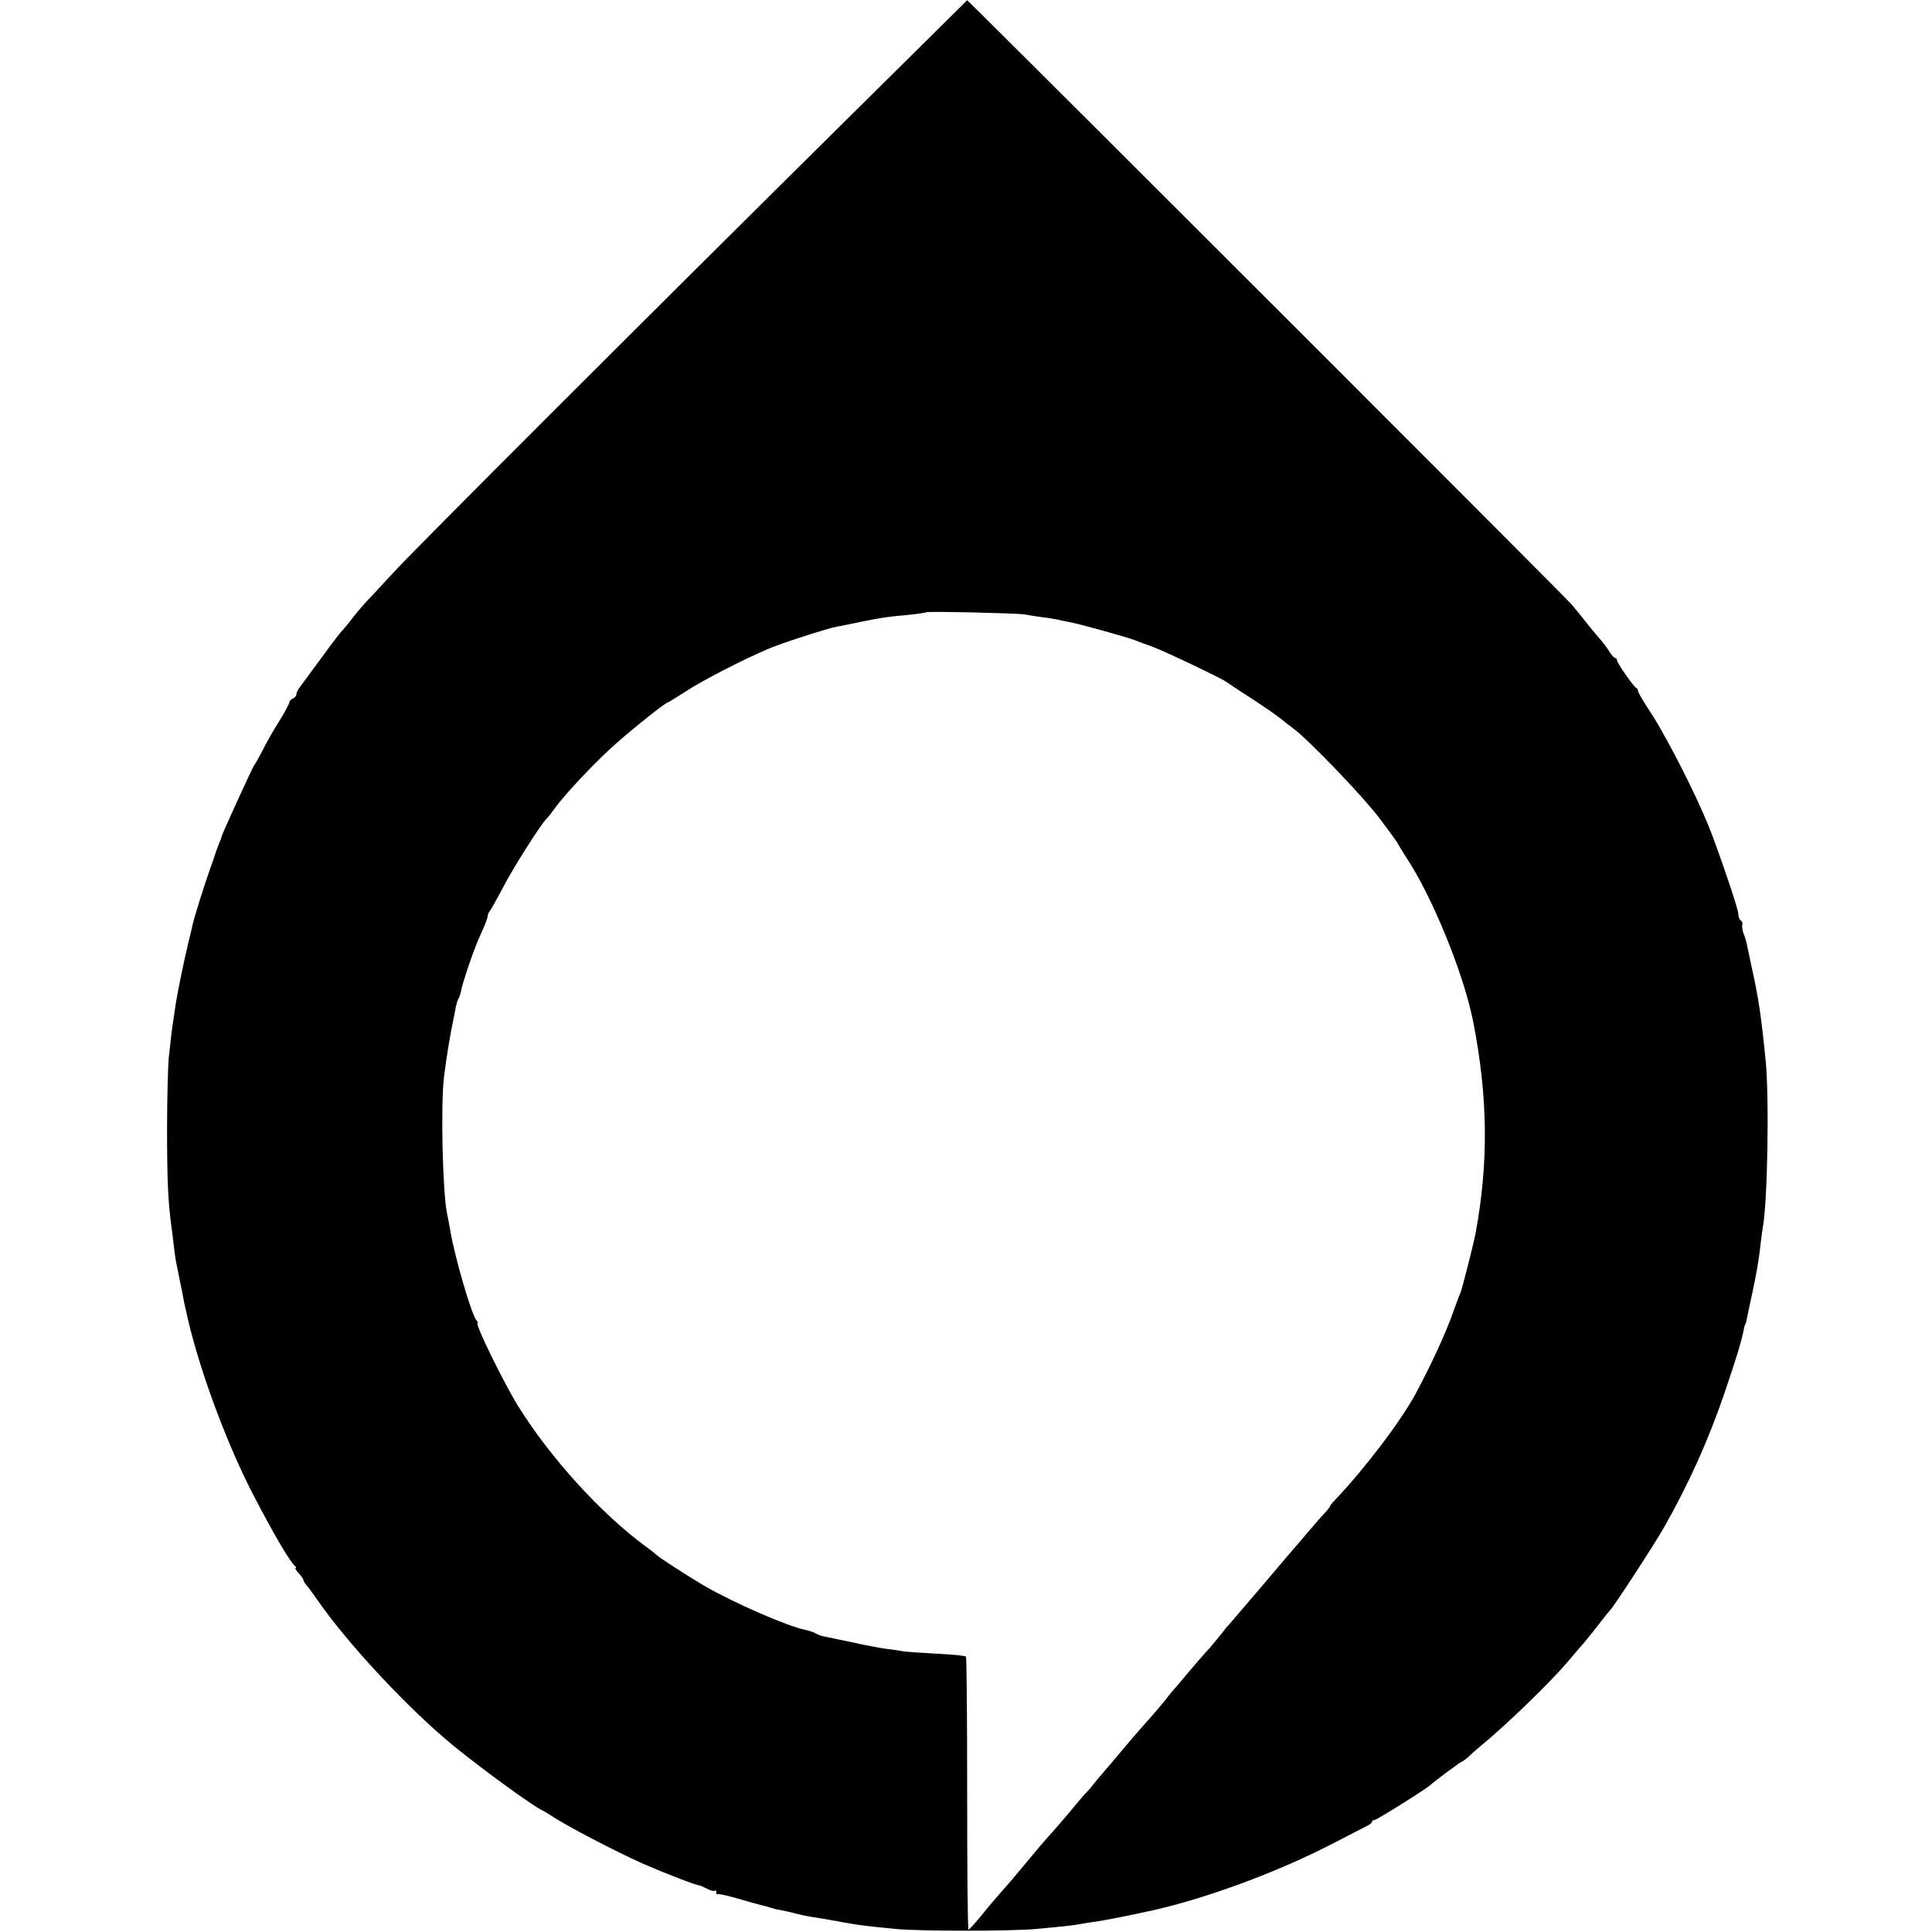<?xml version="1.0" standalone="no"?>
<!DOCTYPE svg PUBLIC "-//W3C//DTD SVG 20010904//EN"
 "http://www.w3.org/TR/2001/REC-SVG-20010904/DTD/svg10.dtd">
<svg version="1.0" xmlns="http://www.w3.org/2000/svg"
 width="828pt" height="828pt" viewBox="0 0 828 828"
 preserveAspectRatio="xMidYMid meet">
<g transform="translate(0,828) scale(0.1,-0.1)"
fill="#000000" stroke="none">
<path d="M3655 7794 c-880 -871 -1868 -1858 -1970 -1969 -55 -60 -109 -118
-120 -129 -11 -12 -36 -41 -55 -66 -19 -25 -38 -47 -42 -51 -4 -3 -44 -54 -88
-115 -44 -60 -87 -118 -95 -129 -8 -10 -15 -24 -15 -31 0 -7 -7 -14 -15 -18
-8 -3 -15 -10 -15 -16 0 -5 -15 -33 -32 -62 -43 -69 -62 -103 -90 -158 -13
-25 -26 -47 -29 -50 -5 -5 -139 -297 -139 -305 0 -2 -5 -16 -12 -32 -6 -15
-12 -32 -14 -38 -1 -5 -12 -37 -24 -70 -23 -64 -68 -207 -75 -240 -2 -11 -11
-47 -19 -80 -18 -75 -44 -202 -52 -252 -3 -21 -8 -51 -10 -68 -3 -16 -7 -48
-10 -70 -2 -22 -7 -67 -11 -100 -3 -33 -7 -170 -7 -305 0 -220 4 -308 19 -420
3 -19 7 -55 10 -80 3 -25 7 -56 10 -70 3 -14 7 -36 10 -50 3 -14 7 -36 10 -50
3 -14 8 -36 10 -50 2 -14 7 -35 10 -48 3 -12 7 -30 9 -40 53 -231 172 -550
286 -767 84 -162 156 -284 175 -297 5 -4 6 -8 2 -8 -4 0 1 -10 13 -22 11 -12
20 -25 20 -29 0 -4 6 -14 12 -21 7 -7 28 -36 47 -63 126 -184 394 -472 586
-628 126 -103 347 -263 380 -276 5 -2 21 -12 35 -21 60 -41 272 -152 395 -207
89 -39 235 -96 243 -93 1 0 15 -6 31 -14 16 -9 31 -12 35 -9 3 4 6 0 6 -7 0
-7 2 -11 5 -8 3 3 43 -6 88 -19 45 -13 90 -26 100 -28 10 -2 28 -7 40 -11 12
-4 31 -9 42 -10 11 -2 40 -8 65 -15 25 -6 52 -12 60 -13 16 -2 94 -15 120 -20
8 -2 31 -6 50 -9 37 -7 76 -12 200 -24 99 -10 493 -10 600 0 109 10 158 15
190 21 14 3 45 8 70 11 36 5 176 33 250 50 230 53 521 161 748 277 75 39 147
76 159 82 13 6 23 14 23 19 0 4 5 7 11 7 9 0 225 135 239 150 11 11 130 100
135 100 3 0 13 8 24 17 10 10 37 34 60 53 106 87 292 267 368 356 23 27 53 63
68 79 14 17 45 55 68 85 23 30 45 57 48 60 13 11 188 279 231 355 105 185 188
369 257 570 52 153 74 223 86 285 2 8 4 15 5 15 2 0 4 10 13 55 3 14 10 48 16
75 21 98 28 140 36 211 3 28 8 62 10 75 20 102 28 556 12 714 -19 191 -31 273
-62 410 -8 39 -17 79 -19 90 -2 11 -8 31 -14 45 -5 14 -7 30 -5 37 2 6 -1 14
-6 18 -6 3 -11 16 -11 28 -1 20 -51 172 -108 327 -45 122 -141 320 -236 485
-6 11 -28 46 -49 78 -20 31 -37 61 -37 66 0 5 -3 11 -8 13 -11 5 -82 107 -82
118 0 6 -4 10 -8 10 -4 0 -15 12 -25 28 -9 15 -29 41 -44 58 -15 17 -39 46
-53 64 -14 18 -43 54 -64 79 -29 34 -2158 2162 -2546 2546 l-45 44 -490 -485z
m735 -2147 c14 -3 48 -8 75 -12 28 -3 57 -8 65 -10 8 -2 30 -7 48 -10 42 -7
240 -62 287 -79 11 -5 45 -17 75 -28 56 -21 297 -136 315 -150 6 -4 53 -36
105 -69 52 -34 109 -73 125 -86 17 -14 43 -34 59 -46 69 -52 298 -291 369
-385 42 -56 77 -104 77 -106 0 -2 16 -28 35 -58 112 -167 249 -503 289 -708
63 -324 66 -601 10 -905 -9 -47 -56 -232 -63 -250 -5 -11 -19 -49 -32 -85 -30
-87 -96 -231 -163 -355 -65 -119 -213 -314 -343 -452 -13 -13 -23 -26 -23 -28
0 -3 -8 -13 -17 -23 -10 -10 -31 -34 -48 -54 -16 -19 -51 -59 -76 -89 -26 -30
-66 -76 -89 -104 -78 -92 -85 -100 -145 -170 -33 -39 -64 -75 -70 -81 -5 -7
-23 -29 -40 -50 -16 -20 -39 -47 -50 -58 -11 -12 -42 -48 -70 -81 -27 -33 -52
-62 -55 -65 -3 -3 -24 -27 -45 -55 -22 -27 -47 -56 -55 -65 -20 -22 -90 -102
-114 -131 -11 -13 -45 -53 -75 -89 -31 -35 -60 -71 -66 -78 -5 -8 -19 -24 -30
-35 -12 -12 -43 -49 -70 -82 -28 -33 -61 -72 -75 -87 -14 -15 -39 -44 -57 -65
-109 -131 -119 -143 -166 -196 -16 -18 -52 -60 -80 -95 -28 -34 -53 -62 -56
-62 -4 0 -6 261 -6 581 0 319 -2 584 -5 589 -3 4 -61 10 -130 13 -69 4 -134 8
-145 11 -11 2 -42 7 -70 10 -27 4 -93 16 -145 28 -52 11 -106 22 -120 25 -14
3 -29 9 -35 13 -5 4 -26 11 -45 15 -79 17 -301 114 -425 185 -79 46 -204 127
-215 139 -3 4 -23 19 -45 35 -190 140 -406 378 -544 599 -64 104 -188 357
-174 357 3 0 0 6 -6 13 -21 26 -92 269 -111 382 -5 28 -11 61 -14 74 -19 89
-28 468 -13 586 11 89 27 186 42 255 3 14 7 35 9 47 3 13 7 27 11 33 3 5 8 18
10 29 9 47 59 192 86 249 16 34 29 68 29 75 0 7 4 17 9 22 5 6 30 51 56 100
45 87 160 268 187 296 8 8 24 28 36 45 39 56 180 206 264 279 82 72 211 175
221 175 2 0 37 22 78 48 68 45 241 134 349 180 54 24 253 88 295 96 17 3 53
10 80 16 107 22 130 26 230 35 39 4 72 9 74 11 5 5 389 -4 421 -9z"/>
</g>
</svg>
